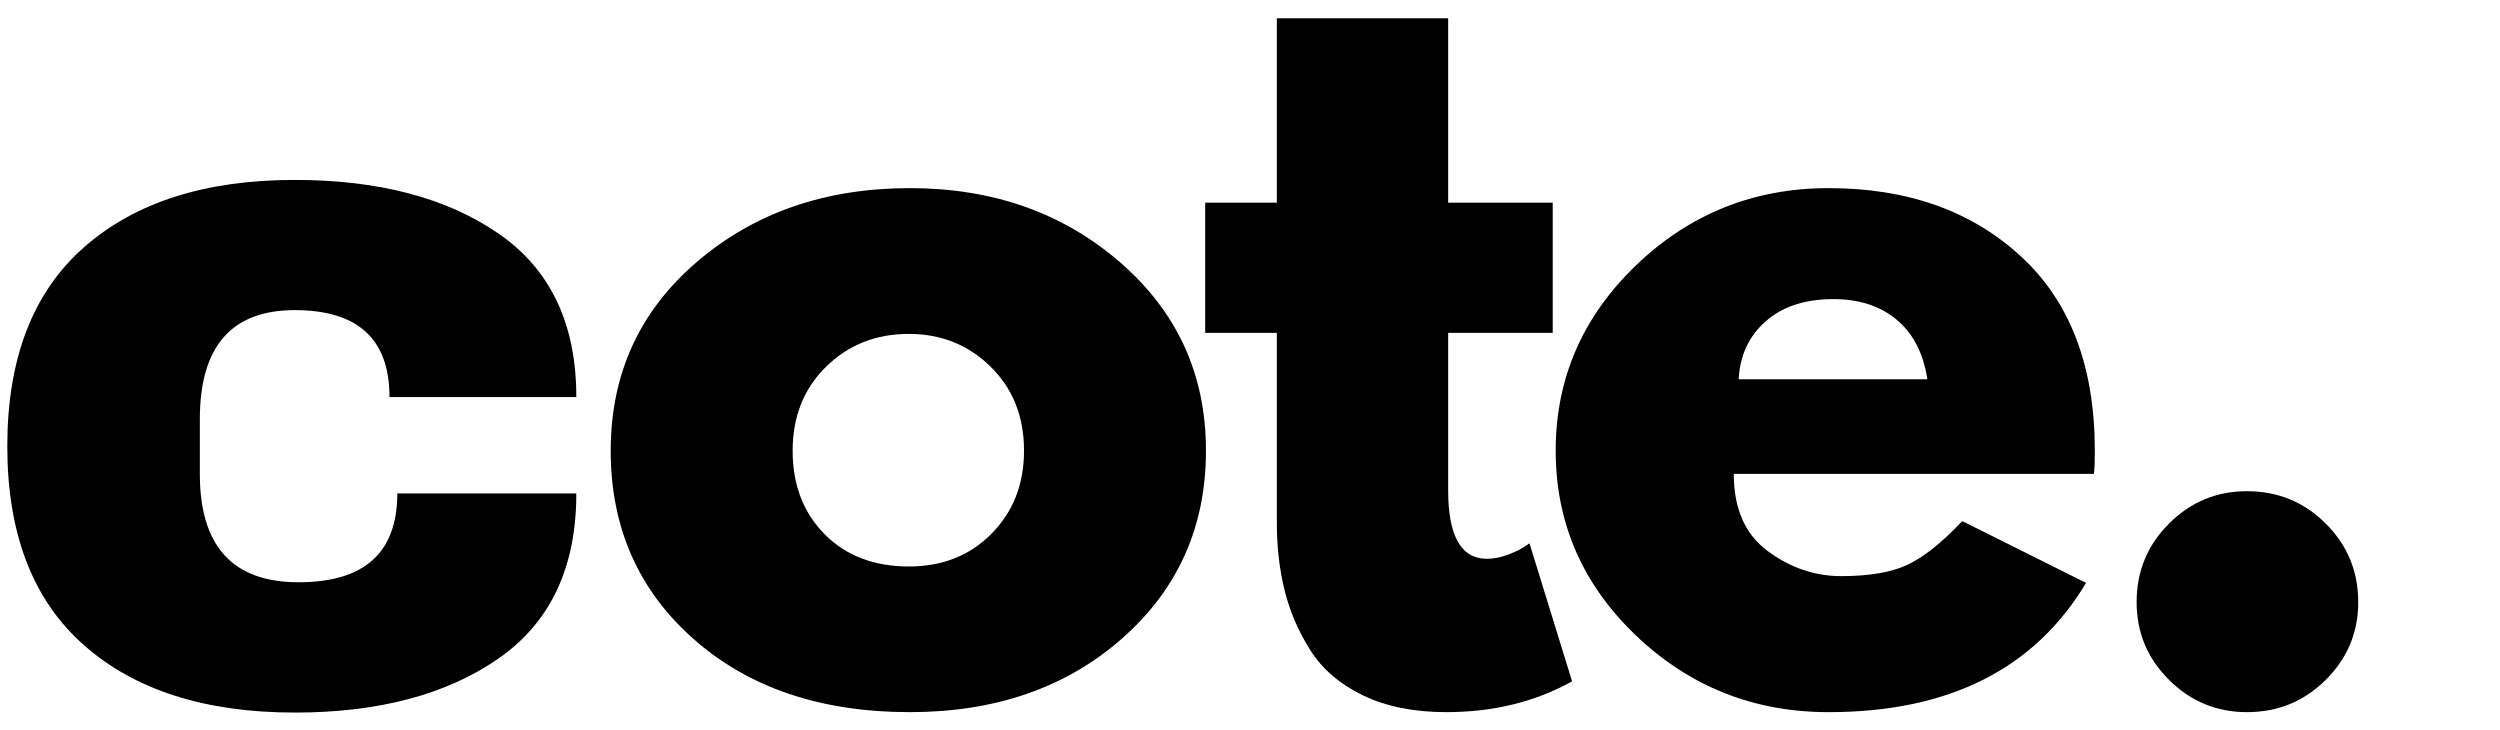 <svg overflow="hidden" xml:space="preserve" xmlns:xlink="http://www.w3.org/1999/xlink" xmlns="http://www.w3.org/2000/svg" height="146" width="500"><g transform="translate(-228 -204)"><path transform="matrix(1.003 0 0 1 222.482 344.188)" d="M64.27-104.203C80.992-104.203 94.531-100.631 104.888-93.487 115.24-86.355 120.421-75.452 120.421-60.781L83.167-60.781C83.167-72.369 76.865-78.162 64.27-78.162 51.655-78.162 45.352-70.894 45.352-56.358L45.352-45.352C45.352-30.941 51.914-23.735 65.038-23.735 78.162-23.735 84.724-29.654 84.724-41.49L120.421-41.49C120.421-26.689 115.24-15.683 104.888-8.472 94.531-1.272 80.992 2.326 64.27 2.326 46.38 2.326 32.358-2.18 22.199-11.193 12.034-20.205 6.957-33.454 6.957-50.938 6.957-68.434 12.034-81.682 22.199-90.684 32.358-99.697 46.38-104.203 64.27-104.203Z"></path><path transform="matrix(1.003 0 0 1 345.683 343.543)" d="M20.932-11.774C9.936-21.544 4.444-34.087 4.444-49.402 4.444-64.727 10.165-77.311 21.617-87.154 33.064-96.997 47.221-101.918 64.083-101.918 80.68-101.918 94.671-96.961 106.051-87.05 117.441-77.135 123.141-64.587 123.141-49.402 123.141-34.227 117.576-21.721 106.445-11.878 95.315-2.035 81.194 2.886 64.083 2.886 46.318 2.886 31.938-1.999 20.932-11.774ZM47.388-66.201C42.944-61.825 40.722-56.223 40.722-49.402 40.722-42.591 42.845-37.025 47.097-32.706 51.343-28.397 56.945-26.248 63.896-26.248 70.583-26.248 76.075-28.433 80.384-32.81 84.704-37.181 86.863-42.72 86.863-49.422 86.863-56.234 84.641-61.825 80.197-66.201 75.754-70.573 70.318-72.763 63.896-72.763 57.334-72.763 51.831-70.573 47.388-66.201Z"></path><path transform="matrix(1.003 0 0 1 465.936 343.543)" d="M17.381-99.011 17.381-135.891 51.541-135.891 51.541-99.011 72.389-99.011 72.389-72.971 51.541-72.971 51.541-41.49C51.541-32.353 54.116-27.785 59.266-27.785 60.553-27.785 61.903-28.039 63.315-28.553 64.727-29.077 65.817-29.596 66.596-30.11L67.759-30.879 76.252-3.281C68.911 0.831 60.543 2.886 51.146 2.886 44.709 2.886 39.169 1.765 34.533-0.478 29.908-2.731 26.404-5.757 24.026-9.552 21.643-13.342 19.94-17.329 18.918-21.513 17.89-25.692 17.381-30.162 17.381-34.928L17.381-72.971 3.094-72.971 3.094-99.011Z"></path><path transform="matrix(1.003 0 0 1 534.68 343.543)" d="M111.761-44.771 39.953-44.771C39.953-37.835 42.201-32.691 46.702-29.342 51.214-25.988 56.109-24.317 61.384-24.317 66.907-24.317 71.273-25.054 74.487-26.539 77.711-28.018 81.386-30.946 85.513-35.323L110.204-22.967C99.915-5.731 82.803 2.886 58.871 2.886 43.946 2.886 31.138-2.222 20.454-12.439 9.781-22.666 4.444-34.99 4.444-49.402 4.444-63.824 9.781-76.179 20.454-86.469 31.138-96.769 43.946-101.918 58.871-101.918 74.57-101.918 87.341-97.376 97.184-88.296 107.027-79.227 111.948-66.269 111.948-49.422 111.948-47.097 111.886-45.544 111.761-44.771ZM40.929-63.689 78.557-63.689C77.778-68.838 75.754-72.794 72.472-75.567 69.192-78.334 64.976-79.72 59.826-79.72 54.162-79.72 49.656-78.235 46.308-75.276 42.97-72.312 41.178-68.449 40.929-63.689Z"></path><path transform="matrix(1.003 0 0 1 643.702 343.543)" d="M33.578-41.303C39.751-41.303 44.989-39.144 49.298-34.824 53.617-30.515 55.777-25.277 55.777-19.105 55.777-13.051 53.617-7.875 49.298-3.572 44.989 0.732 39.751 2.886 33.578 2.886 27.525 2.886 22.349 0.732 18.046-3.572 13.737-7.875 11.587-13.051 11.587-19.105 11.587-25.277 13.737-30.515 18.046-34.824 22.349-39.144 27.525-41.303 33.578-41.303Z"></path></g></svg>